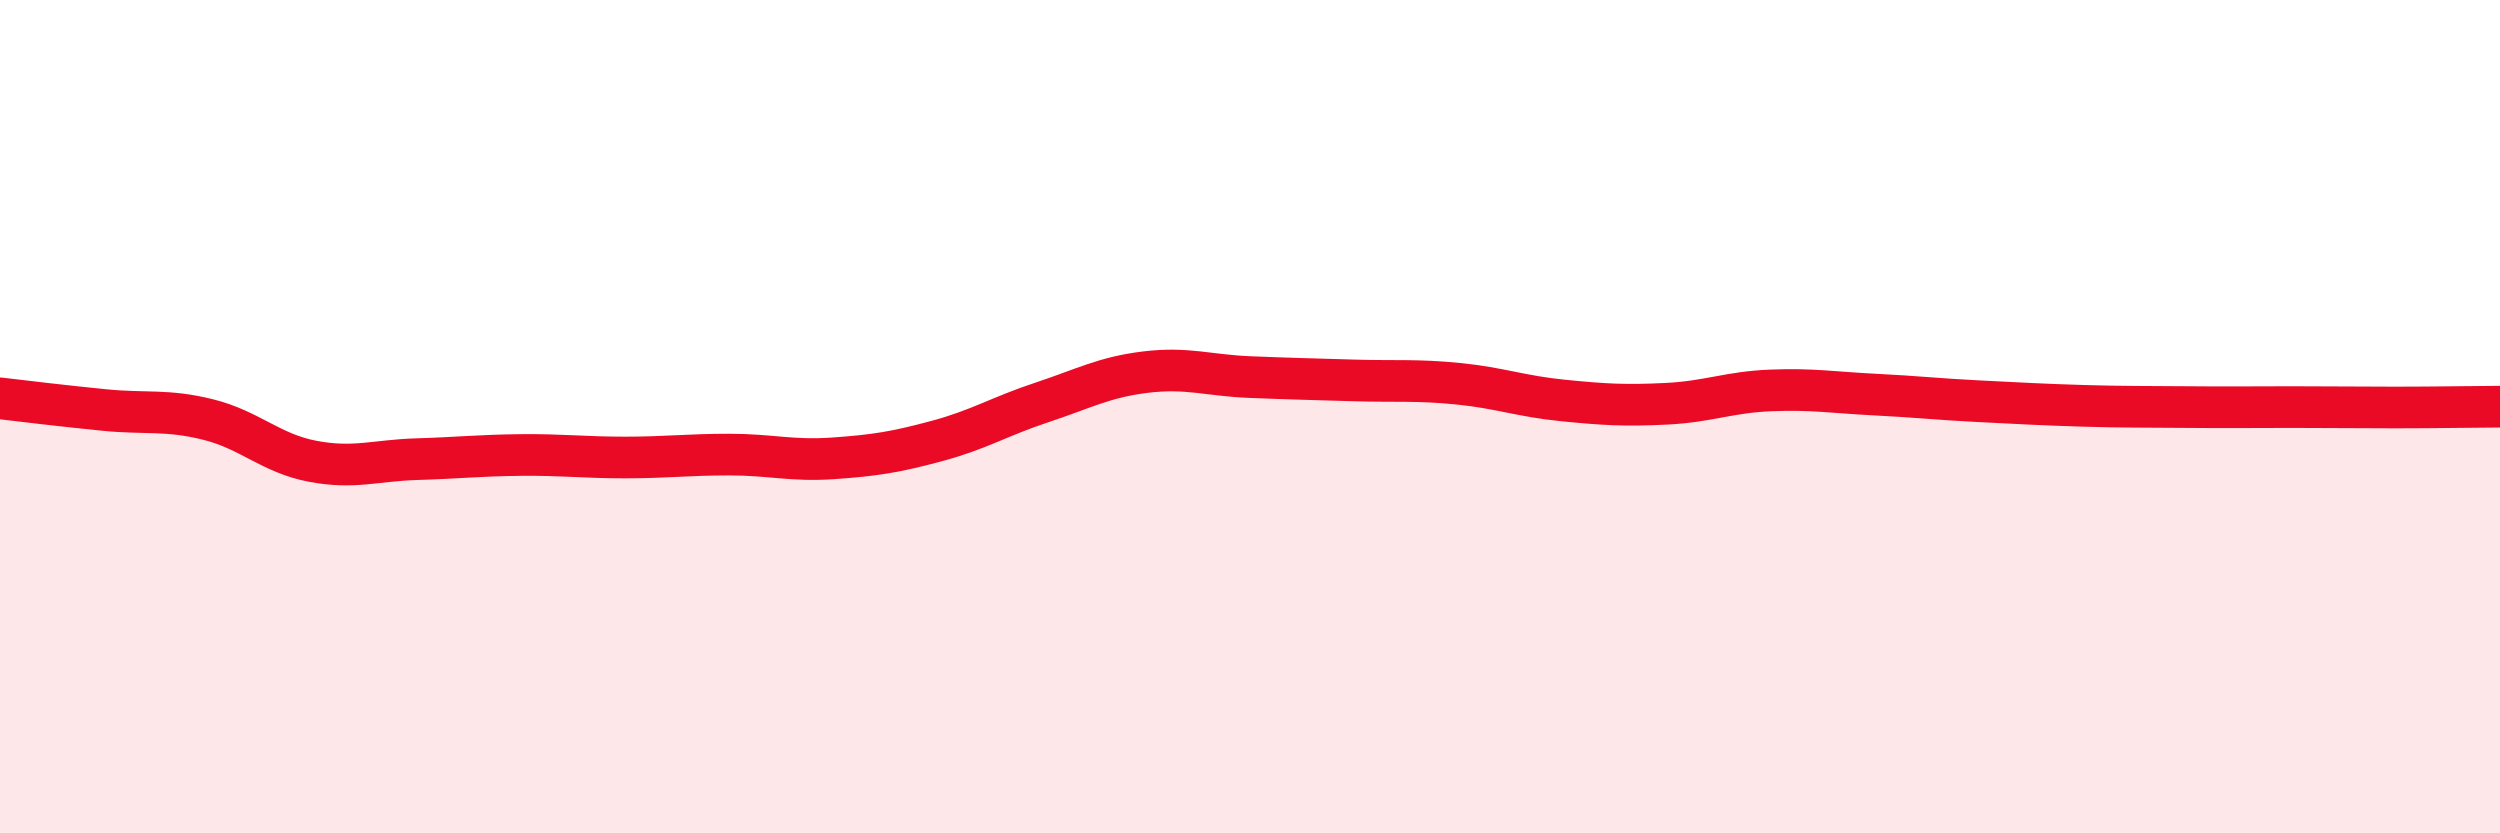 
    <svg width="60" height="20" viewBox="0 0 60 20" xmlns="http://www.w3.org/2000/svg">
      <path
        d="M 0,9.56 C 0.5,9.62 1.5,9.74 2.5,9.84 C 3.5,9.94 4,9.82 5,10.07 C 6,10.32 6.5,10.88 7.5,11.07 C 8.5,11.26 9,11.05 10,11.02 C 11,10.99 11.5,10.93 12.5,10.92 C 13.5,10.91 14,10.98 15,10.98 C 16,10.98 16.5,10.91 17.5,10.91 C 18.5,10.91 19,11.07 20,11 C 21,10.93 21.5,10.85 22.5,10.58 C 23.5,10.31 24,9.99 25,9.66 C 26,9.33 26.5,9.05 27.5,8.93 C 28.5,8.81 29,9.01 30,9.05 C 31,9.09 31.5,9.1 32.5,9.13 C 33.5,9.16 34,9.11 35,9.21 C 36,9.31 36.5,9.51 37.5,9.61 C 38.5,9.71 39,9.74 40,9.69 C 41,9.64 41.5,9.41 42.5,9.37 C 43.5,9.33 44,9.42 45,9.47 C 46,9.52 46.5,9.58 47.5,9.63 C 48.5,9.68 49,9.71 50,9.74 C 51,9.77 51.5,9.76 52.5,9.77 C 53.5,9.78 54,9.77 55,9.77 C 56,9.77 56.5,9.78 57.5,9.78 C 58.5,9.78 59.5,9.76 60,9.76L60 20L0 20Z"
        fill="#EB0A25"
        opacity="0.1"
        stroke-linecap="round"
        stroke-linejoin="round"
      />
      <path
        d="M 0,9.56 C 0.5,9.62 1.5,9.74 2.5,9.84 C 3.5,9.94 4,9.82 5,10.07 C 6,10.32 6.5,10.88 7.5,11.07 C 8.5,11.26 9,11.05 10,11.02 C 11,10.99 11.5,10.93 12.5,10.92 C 13.5,10.91 14,10.98 15,10.98 C 16,10.98 16.5,10.91 17.5,10.91 C 18.5,10.91 19,11.07 20,11 C 21,10.93 21.5,10.85 22.5,10.58 C 23.5,10.31 24,9.99 25,9.66 C 26,9.33 26.5,9.05 27.5,8.93 C 28.5,8.81 29,9.01 30,9.05 C 31,9.09 31.5,9.1 32.5,9.13 C 33.5,9.16 34,9.11 35,9.21 C 36,9.31 36.5,9.51 37.5,9.61 C 38.5,9.71 39,9.74 40,9.69 C 41,9.64 41.5,9.41 42.5,9.37 C 43.5,9.33 44,9.42 45,9.47 C 46,9.52 46.5,9.58 47.5,9.63 C 48.5,9.68 49,9.71 50,9.74 C 51,9.77 51.5,9.76 52.5,9.77 C 53.5,9.78 54,9.77 55,9.77 C 56,9.77 56.5,9.78 57.5,9.78 C 58.5,9.78 59.5,9.76 60,9.76"
        stroke="#EB0A25"
        stroke-width="1"
        fill="none"
        stroke-linecap="round"
        stroke-linejoin="round"
      />
    </svg>
  